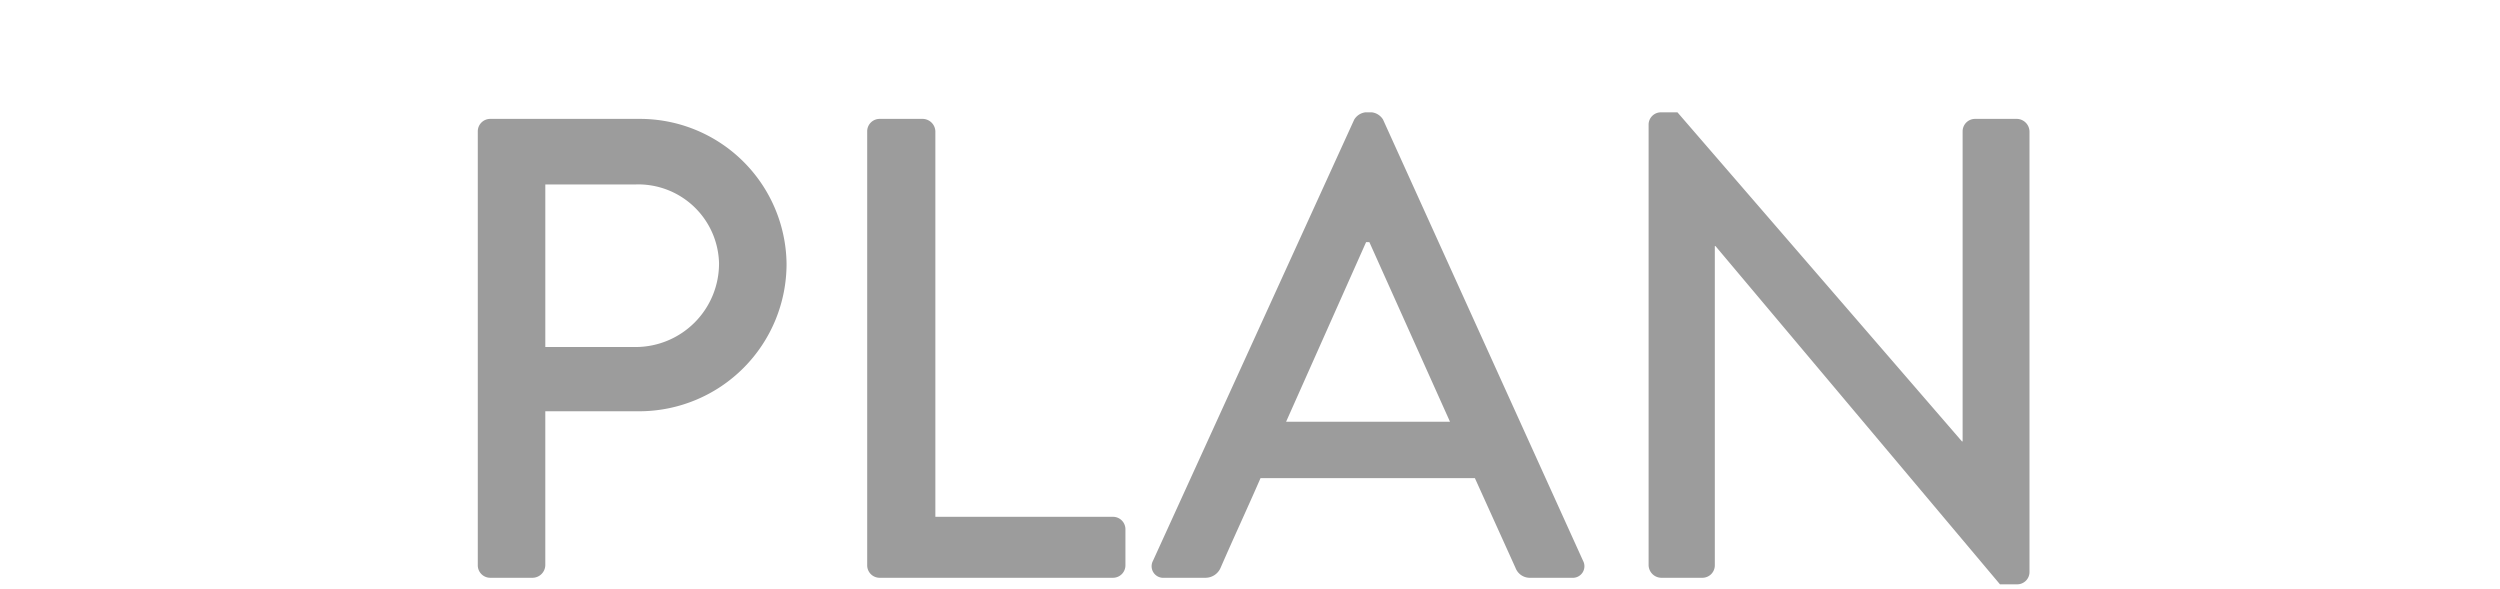<svg xmlns="http://www.w3.org/2000/svg" width="225" height="53" viewBox="0 0 225 53">
  <g id="plan" transform="translate(-498 -3098)">
    <path id="plan-2" data-name="plan" d="M-69.826-1.121A1.12,1.12,0,0,0-68.705,0h3.835A1.16,1.16,0,0,0-63.75-1.121V-14.986h8.555A13.271,13.271,0,0,0-42.037-28.261,13.2,13.2,0,0,0-55.253-41.3H-68.705a1.12,1.12,0,0,0-1.121,1.121Zm6.077-19.647V-35.4h8.142a7.272,7.272,0,0,1,7.493,7.08,7.516,7.516,0,0,1-7.493,7.552ZM-34.78-1.121A1.12,1.12,0,0,0-33.659,0h21a1.12,1.12,0,0,0,1.121-1.121V-4.366a1.12,1.12,0,0,0-1.121-1.121H-28.644V-40.179A1.16,1.16,0,0,0-29.765-41.3h-3.894a1.12,1.12,0,0,0-1.121,1.121ZM-8.053,0h3.717A1.483,1.483,0,0,0-2.979-.885C-1.8-3.6-.56-6.254.62-8.968H19.913L23.571-.885A1.375,1.375,0,0,0,24.928,0h3.717a1.042,1.042,0,0,0,1-1.534l-18-39.707a1.38,1.38,0,0,0-1-.649h-.59a1.38,1.38,0,0,0-1,.649L-9.056-1.534A1.042,1.042,0,0,0-8.053,0ZM2.921-14.042l7.2-16.166h.295l7.257,16.166ZM35.548-1.121A1.16,1.16,0,0,0,36.669,0h3.717a1.12,1.12,0,0,0,1.121-1.121V-29.854h.059L67.172.59h1.534A1.109,1.109,0,0,0,69.827-.472V-40.179A1.16,1.16,0,0,0,68.706-41.3H64.93a1.12,1.12,0,0,0-1.121,1.121v27.907H63.75L38.144-41.89H36.669a1.109,1.109,0,0,0-1.121,1.062Z" transform="translate(610.827 3150)" fill="#9c9c9c"/>
    <rect id="長方形_4508" data-name="長方形 4508" width="225" height="53" transform="translate(498 3098)" fill="none"/>
  </g>
</svg>
